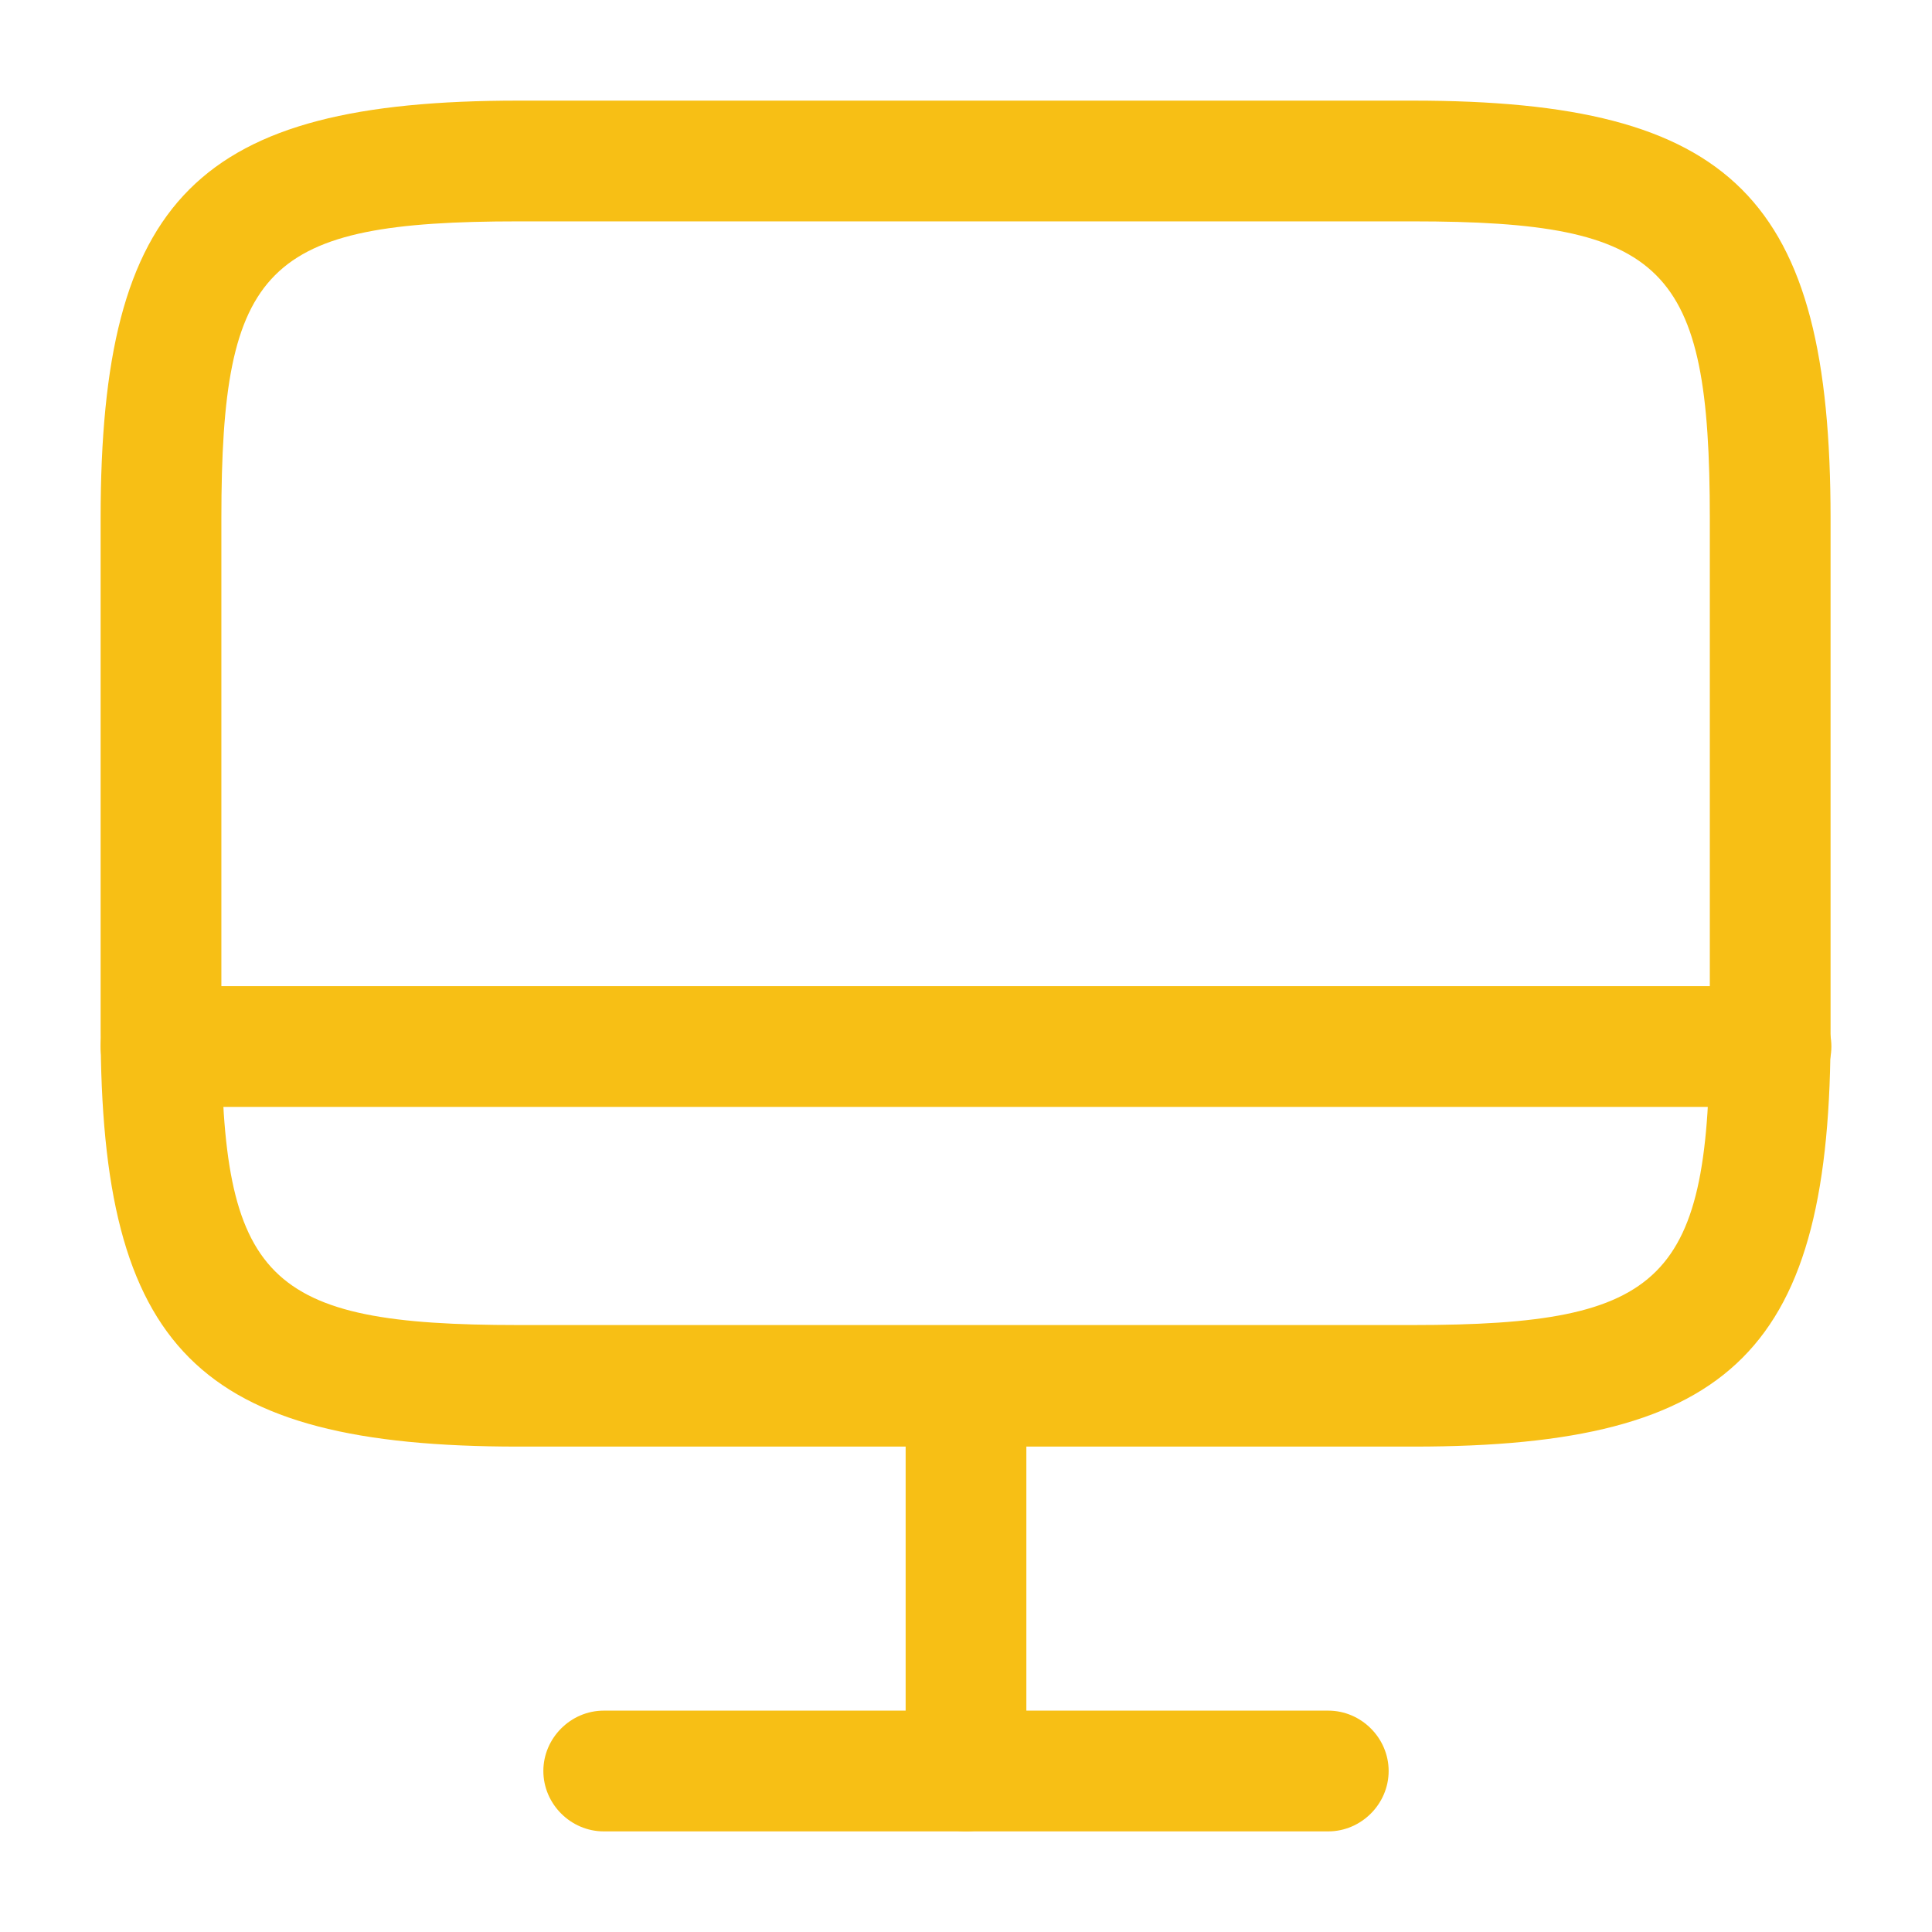 <svg width="50" height="50" viewBox="0 0 50 50" fill="none" xmlns="http://www.w3.org/2000/svg">
<path d="M36.583 37.438H13.417C5.125 37.438 2.604 34.917 2.604 26.625V13.417C2.604 5.125 5.125 2.604 13.417 2.604H36.562C44.854 2.604 47.375 5.125 47.375 13.417V26.604C47.396 34.917 44.875 37.438 36.583 37.438ZM13.417 5.729C6.875 5.729 5.729 6.875 5.729 13.417V26.604C5.729 33.146 6.875 34.292 13.417 34.292H36.562C43.104 34.292 44.25 33.146 44.25 26.604V13.417C44.25 6.875 43.104 5.729 36.562 5.729H13.417V5.729Z" fill="#F7BF15"/>
<path d="M25 47.396C24.146 47.396 23.438 46.688 23.438 45.833V35.875C23.438 35.021 24.146 34.312 25 34.312C25.854 34.312 26.562 35.021 26.562 35.875V45.833C26.562 46.688 25.854 47.396 25 47.396Z" fill="#F7BF15"/>
<path d="M45.833 28.646H4.167C3.313 28.646 2.604 27.938 2.604 27.083C2.604 26.229 3.313 25.521 4.167 25.521H45.833C46.688 25.521 47.396 26.229 47.396 27.083C47.396 27.938 46.688 28.646 45.833 28.646Z" fill="#F7BF15"/>
<path d="M34.375 47.396H15.625C14.771 47.396 14.062 46.688 14.062 45.833C14.062 44.979 14.771 44.271 15.625 44.271H34.375C35.229 44.271 35.938 44.979 35.938 45.833C35.938 46.688 35.229 47.396 34.375 47.396Z" fill="#F7BF15"/>
</svg>

